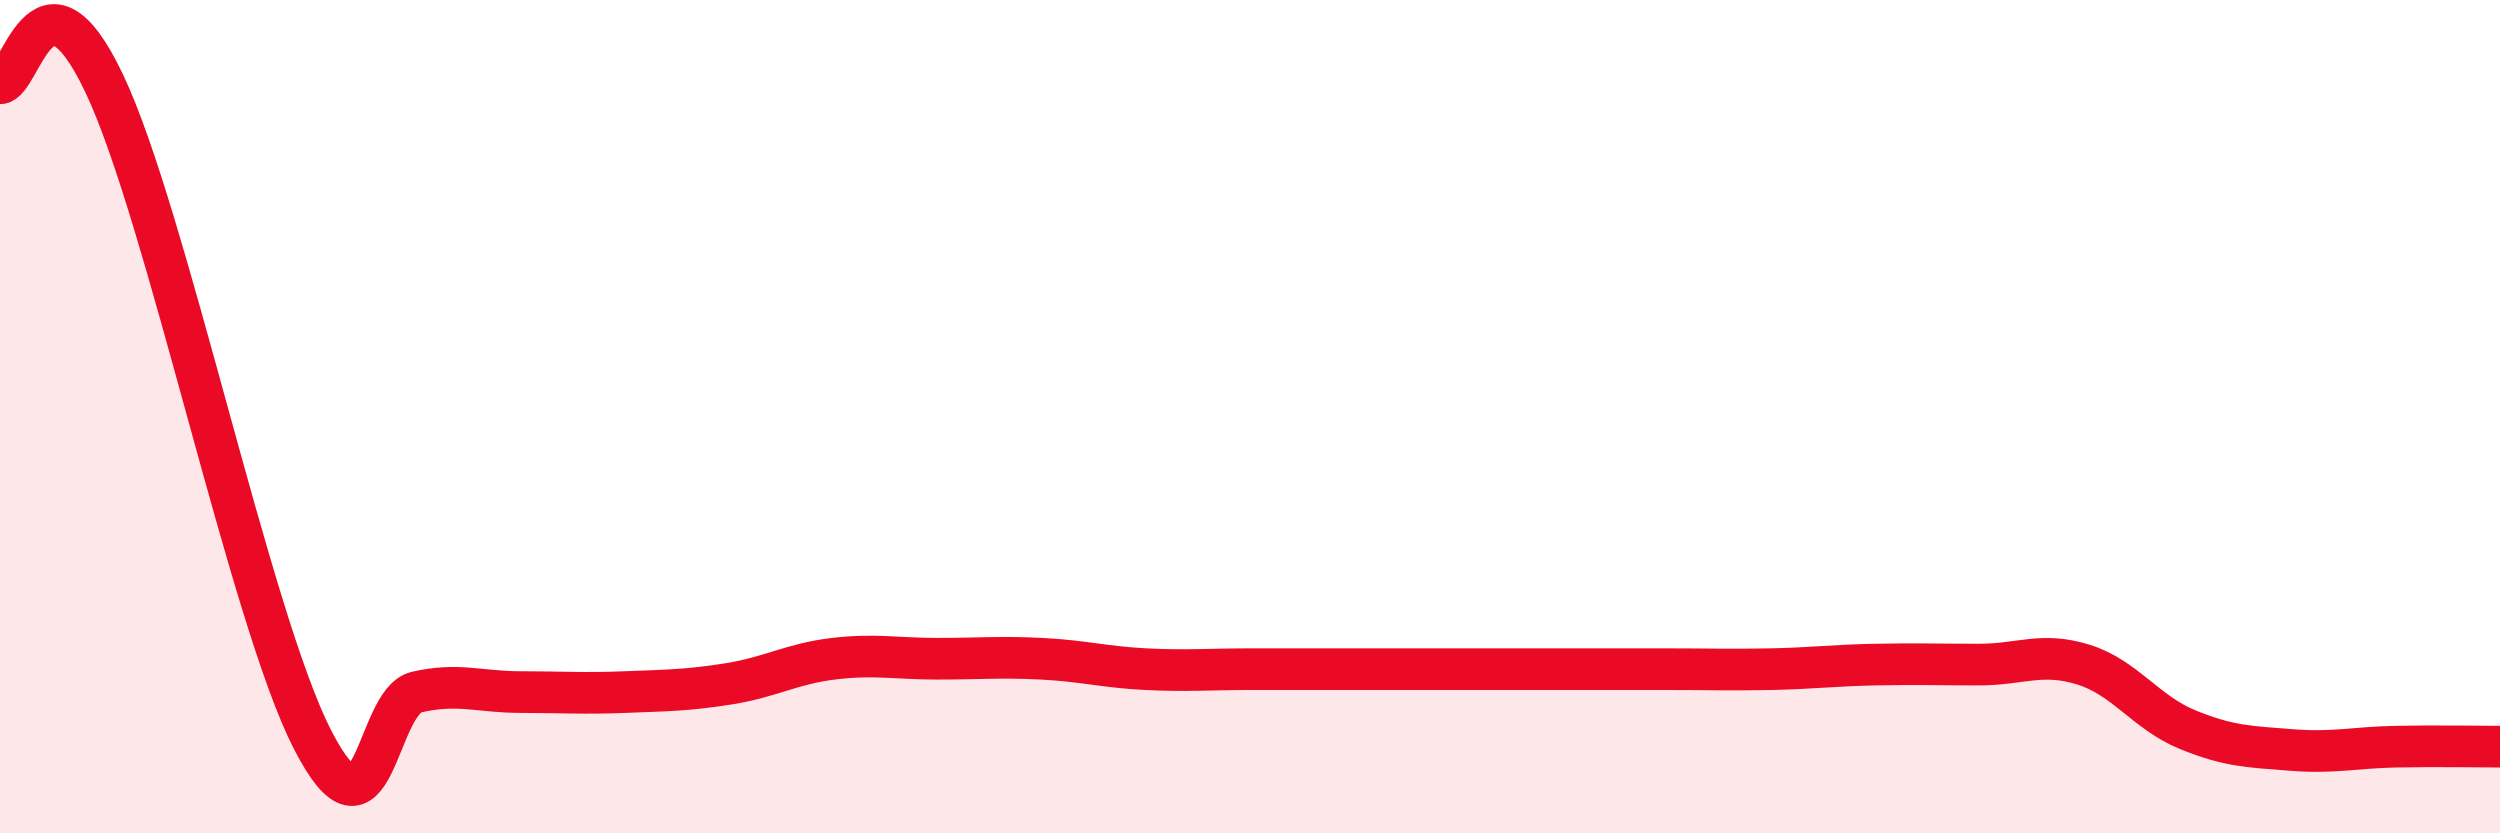 
    <svg width="60" height="20" viewBox="0 0 60 20" xmlns="http://www.w3.org/2000/svg">
      <path
        d="M 0,2 C 0.5,2 1,-1.15 2.5,2 C 4,5.15 6,14.83 7.5,17.75 C 9,20.67 9,16.84 10,16.61 C 11,16.38 11.5,16.61 12.5,16.61 C 13.5,16.61 14,16.65 15,16.61 C 16,16.57 16.5,16.57 17.5,16.41 C 18.5,16.25 19,15.93 20,15.81 C 21,15.69 21.5,15.81 22.5,15.81 C 23.5,15.81 24,15.76 25,15.81 C 26,15.86 26.5,16.01 27.5,16.06 C 28.5,16.11 29,16.06 30,16.06 C 31,16.06 31.5,16.06 32.5,16.06 C 33.5,16.06 34,16.06 35,16.06 C 36,16.06 36.5,16.06 37.5,16.06 C 38.5,16.06 39,16.06 40,16.06 C 41,16.06 41.5,16.08 42.5,16.06 C 43.5,16.04 44,15.97 45,15.95 C 46,15.93 46.5,15.95 47.5,15.95 C 48.5,15.95 49,15.64 50,15.95 C 51,16.26 51.5,17.1 52.5,17.51 C 53.5,17.92 54,17.92 55,18 C 56,18.08 56.5,17.94 57.5,17.92 C 58.5,17.9 59.5,17.92 60,17.92L60 20L0 20Z"
        fill="#EB0A25"
        opacity="0.1"
        stroke-linecap="round"
        stroke-linejoin="round"
      />
      <path
        d="M 0,2 C 0.5,2 1,-1.15 2.5,2 C 4,5.15 6,14.83 7.5,17.75 C 9,20.67 9,16.84 10,16.61 C 11,16.38 11.5,16.61 12.5,16.61 C 13.5,16.61 14,16.65 15,16.61 C 16,16.57 16.5,16.57 17.5,16.41 C 18.5,16.25 19,15.93 20,15.81 C 21,15.69 21.5,15.81 22.5,15.81 C 23.5,15.81 24,15.76 25,15.81 C 26,15.86 26.5,16.01 27.5,16.06 C 28.5,16.11 29,16.06 30,16.06 C 31,16.06 31.5,16.06 32.5,16.06 C 33.5,16.06 34,16.06 35,16.06 C 36,16.06 36.5,16.06 37.5,16.06 C 38.5,16.06 39,16.06 40,16.06 C 41,16.06 41.5,16.08 42.5,16.06 C 43.5,16.04 44,15.97 45,15.95 C 46,15.93 46.5,15.95 47.5,15.95 C 48.5,15.95 49,15.64 50,15.95 C 51,16.26 51.5,17.1 52.5,17.51 C 53.5,17.92 54,17.92 55,18 C 56,18.08 56.5,17.94 57.5,17.92 C 58.5,17.9 59.5,17.92 60,17.92"
        stroke="#EB0A25"
        stroke-width="1"
        fill="none"
        stroke-linecap="round"
        stroke-linejoin="round"
      />
    </svg>
  